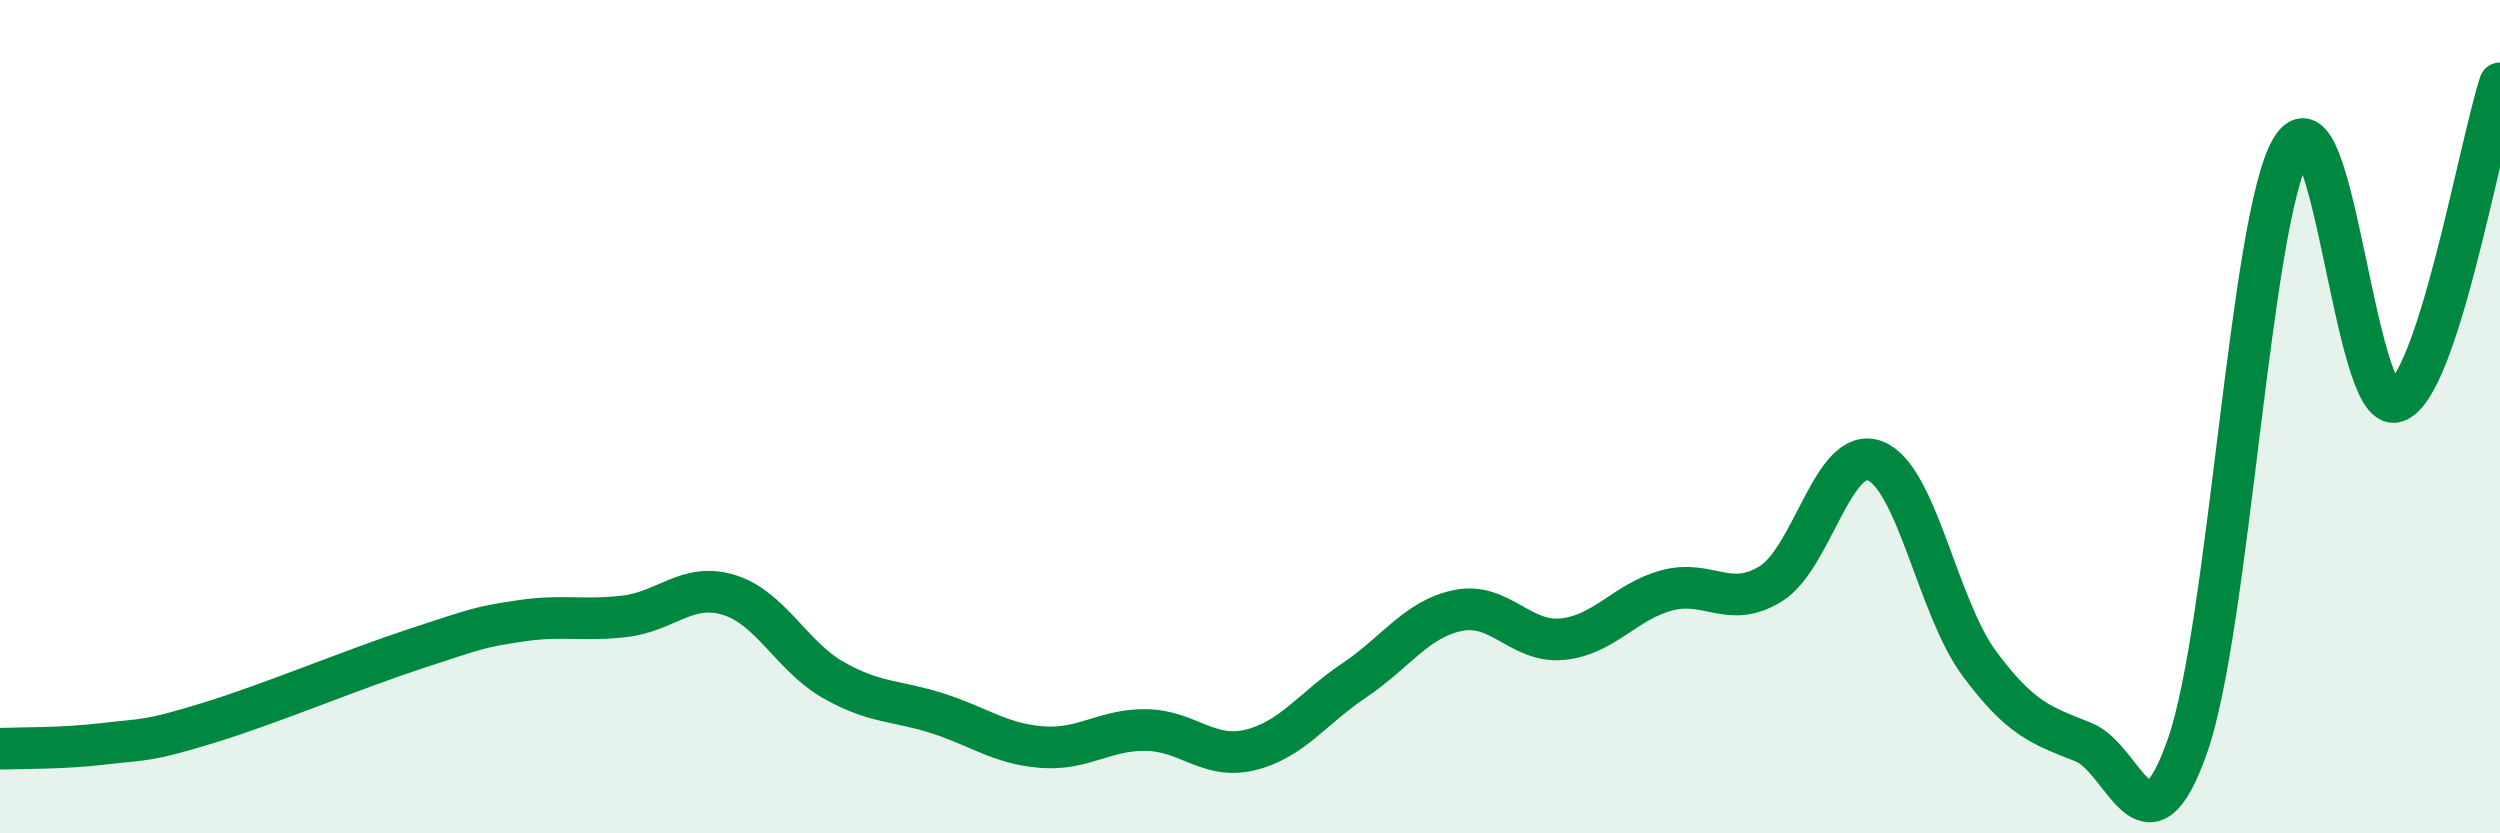 
    <svg width="60" height="20" viewBox="0 0 60 20" xmlns="http://www.w3.org/2000/svg">
      <path
        d="M 0,17.97 C 0.5,17.95 1.5,17.97 2.5,17.85 C 3.5,17.73 3.5,17.81 5,17.35 C 6.5,16.89 8.5,16.05 10,15.56 C 11.5,15.07 11.5,15.05 12.5,14.9 C 13.5,14.75 14,14.91 15,14.79 C 16,14.67 16.5,13.97 17.5,14.28 C 18.5,14.59 19,15.75 20,16.32 C 21,16.89 21.5,16.8 22.5,17.12 C 23.5,17.44 24,17.85 25,17.93 C 26,18.01 26.5,17.51 27.5,17.52 C 28.5,17.53 29,18.24 30,18 C 31,17.76 31.5,17 32.5,16.33 C 33.5,15.66 34,14.85 35,14.65 C 36,14.45 36.5,15.44 37.5,15.34 C 38.5,15.24 39,14.44 40,14.17 C 41,13.9 41.5,14.63 42.5,14.01 C 43.5,13.39 44,10.68 45,11.06 C 46,11.44 46.5,14.57 47.5,15.92 C 48.5,17.27 49,17.41 50,17.81 C 51,18.21 51.5,20.75 52.5,17.9 C 53.5,15.05 54,5.21 55,3.56 C 56,1.91 56.5,9.95 57.5,9.64 C 58.5,9.33 59.5,3.53 60,2L60 20L0 20Z"
        fill="#008740"
        opacity="0.1"
        stroke-linecap="round"
        stroke-linejoin="round"
      />
      <path
        d="M 0,17.97 C 0.5,17.95 1.5,17.97 2.5,17.85 C 3.5,17.73 3.5,17.81 5,17.35 C 6.5,16.89 8.5,16.05 10,15.56 C 11.5,15.07 11.5,15.05 12.5,14.9 C 13.5,14.75 14,14.91 15,14.79 C 16,14.67 16.5,13.97 17.5,14.28 C 18.5,14.59 19,15.75 20,16.32 C 21,16.89 21.5,16.8 22.5,17.12 C 23.5,17.44 24,17.85 25,17.93 C 26,18.01 26.5,17.51 27.5,17.52 C 28.5,17.53 29,18.24 30,18 C 31,17.76 31.5,17 32.5,16.33 C 33.5,15.66 34,14.85 35,14.65 C 36,14.45 36.5,15.44 37.5,15.34 C 38.5,15.24 39,14.44 40,14.17 C 41,13.9 41.5,14.63 42.5,14.01 C 43.5,13.39 44,10.68 45,11.06 C 46,11.44 46.5,14.57 47.5,15.92 C 48.5,17.27 49,17.41 50,17.81 C 51,18.21 51.5,20.75 52.5,17.9 C 53.5,15.05 54,5.21 55,3.56 C 56,1.91 56.5,9.95 57.5,9.64 C 58.5,9.33 59.5,3.53 60,2"
        stroke="#008740"
        stroke-width="1"
        fill="none"
        stroke-linecap="round"
        stroke-linejoin="round"
      />
    </svg>
  